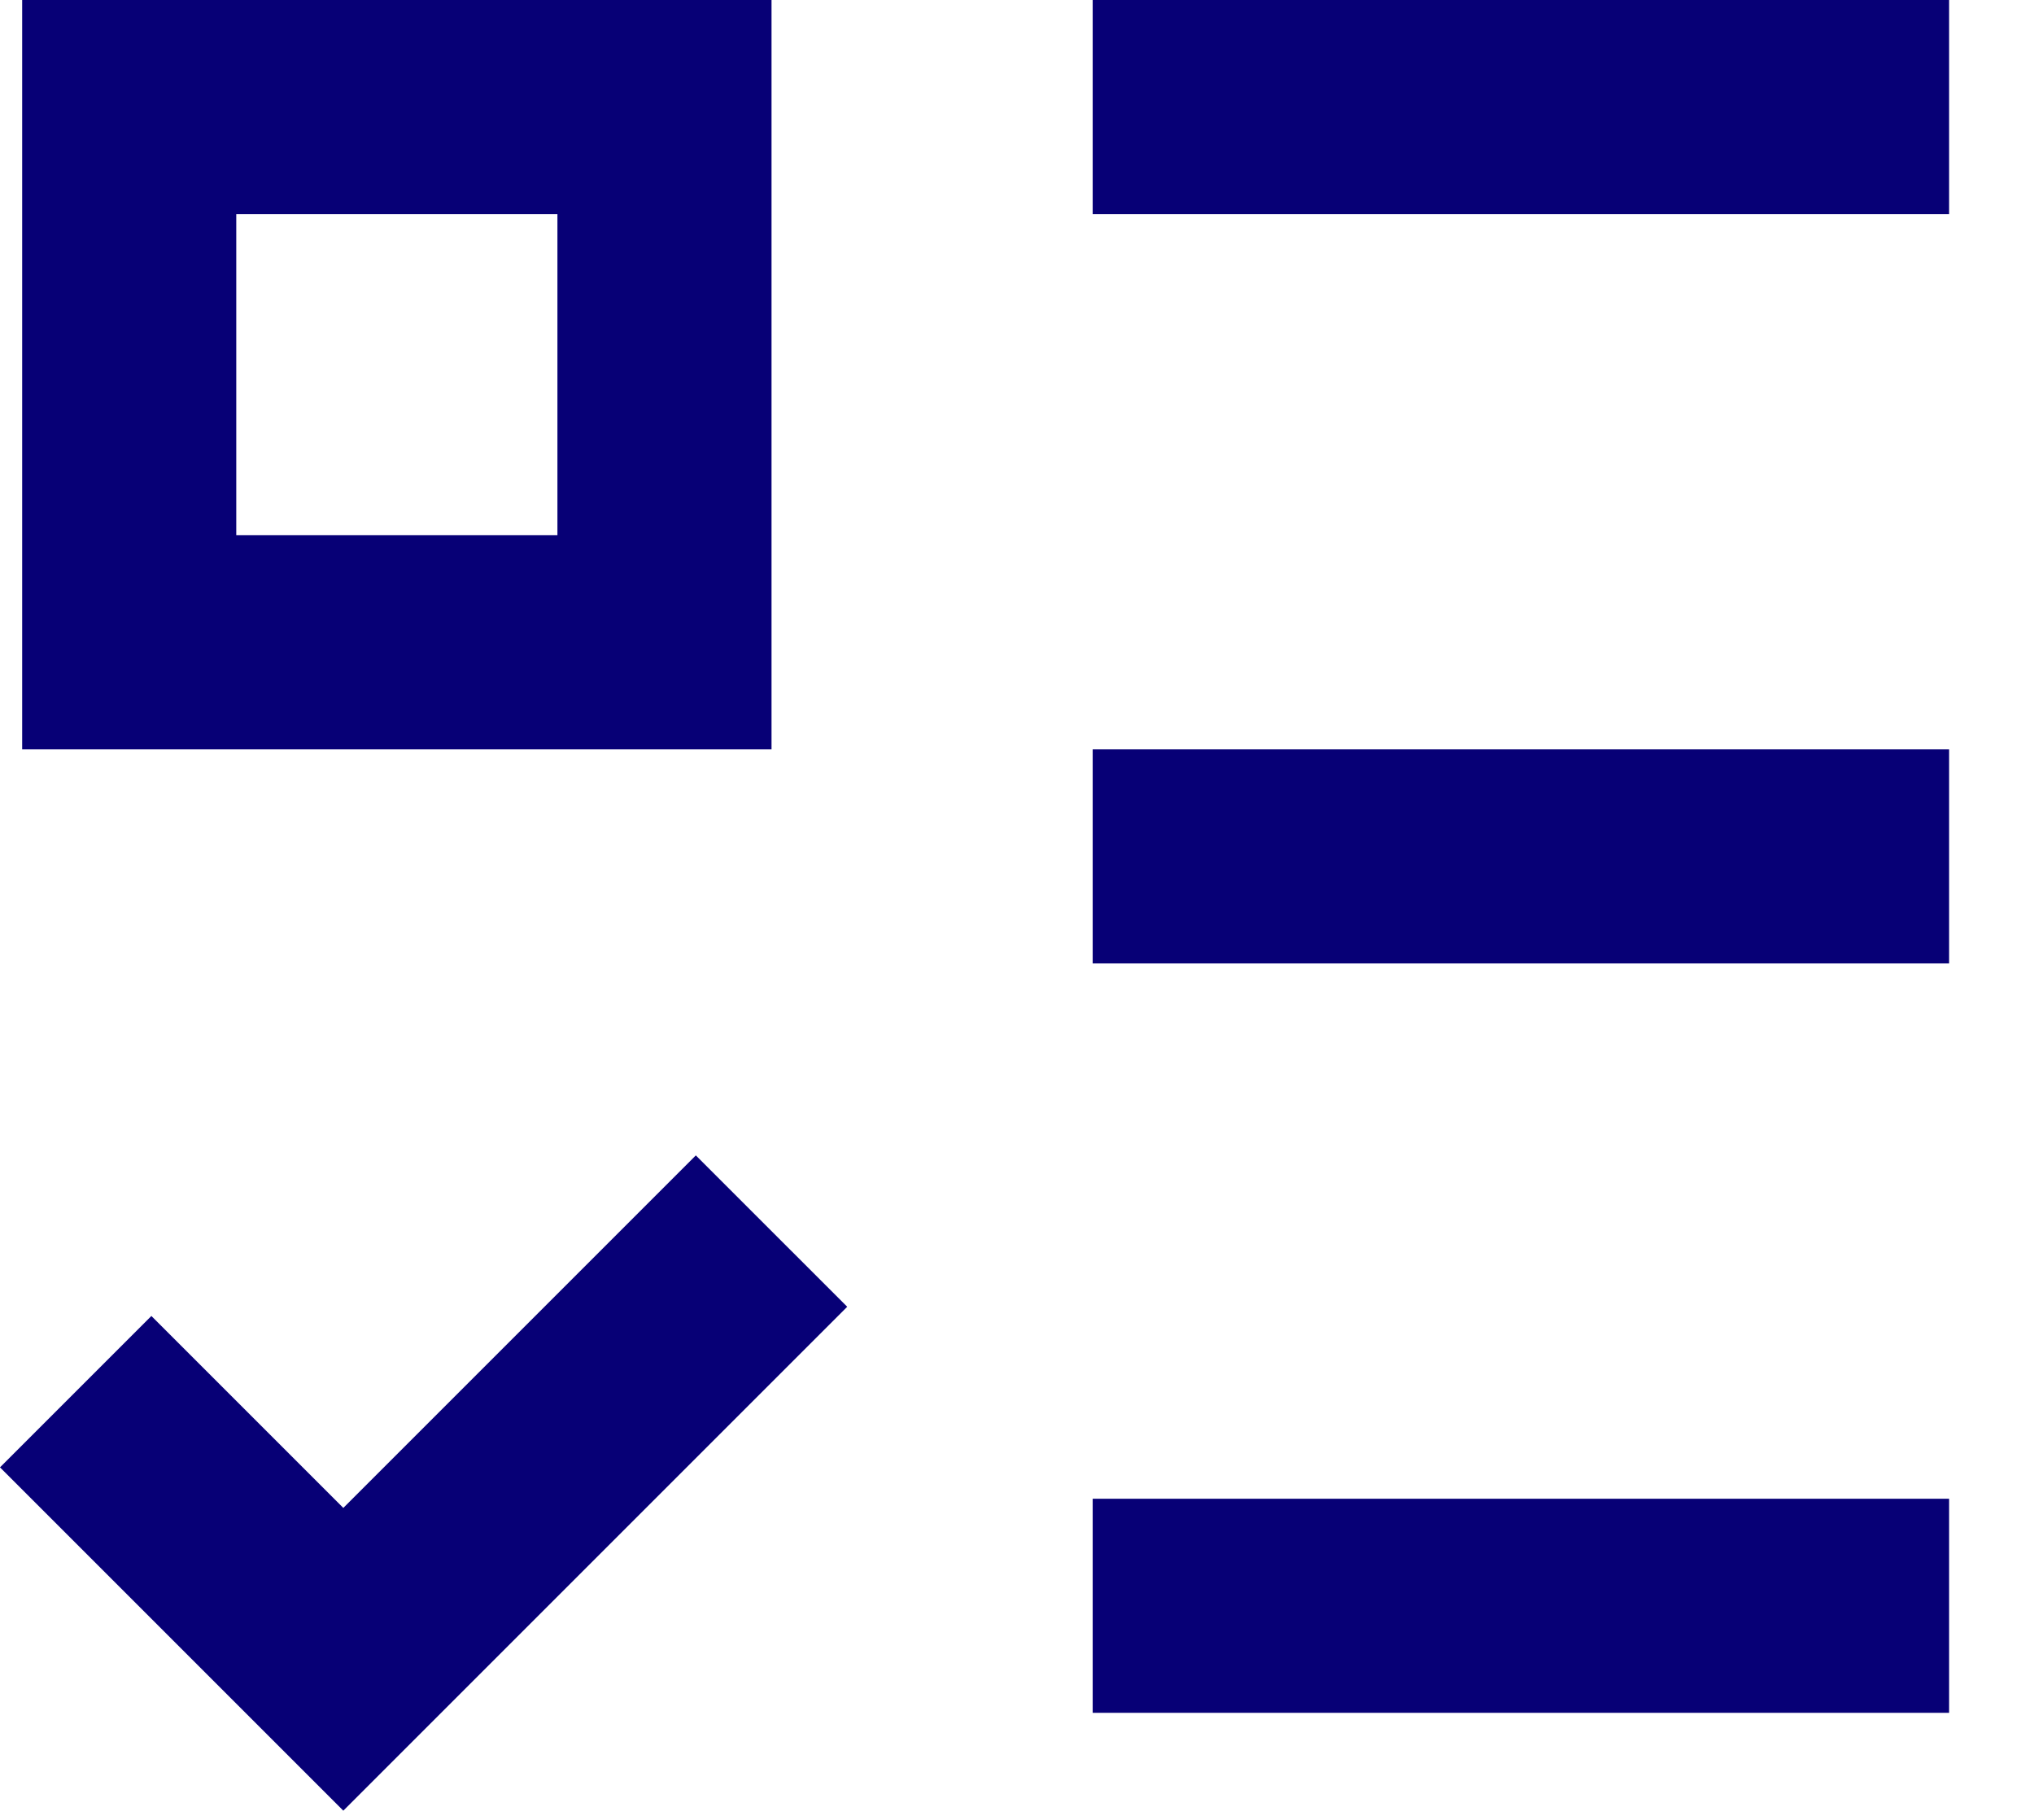 <?xml version="1.0" encoding="UTF-8"?>
<svg width="19px" height="17px" viewBox="0 0 19 17" version="1.1" xmlns="http://www.w3.org/2000/svg" xmlns:xlink="http://www.w3.org/1999/xlink">
    <title>Group 2</title>
    <g id="Page-1" stroke="none" stroke-width="1" fill="none" fill-rule="evenodd">
        <g id="SPZ-Detail-1.0" transform="translate(-235, -1215)" fill="#070076" fill-rule="nonzero">
            <g id="Group" transform="translate(235, 1215)">
                <path d="M5.207,2 L5.207,5 L2.207,5 L2.207,2 L5.207,2 Z M0.207,0 L0.207,7 L7.207,7 L7.207,0 L0.207,0 Z M10.207,0 L18.207,0 L18.207,2 L10.207,2 L10.207,0 Z M10.207,7 L18.207,7 L18.207,9 L10.207,9 L10.207,7 Z M10.207,14 L18.207,14 L18.207,16 L10.207,16 L10.207,14 Z M7.914,12.207 L6.5,10.793 L3.207,14.086 L1.414,12.293 L-4.4408921e-16,13.707 L3.207,16.914 L7.914,12.207 Z" id="Shape"></path>
            </g>
        </g>
    </g>
</svg>